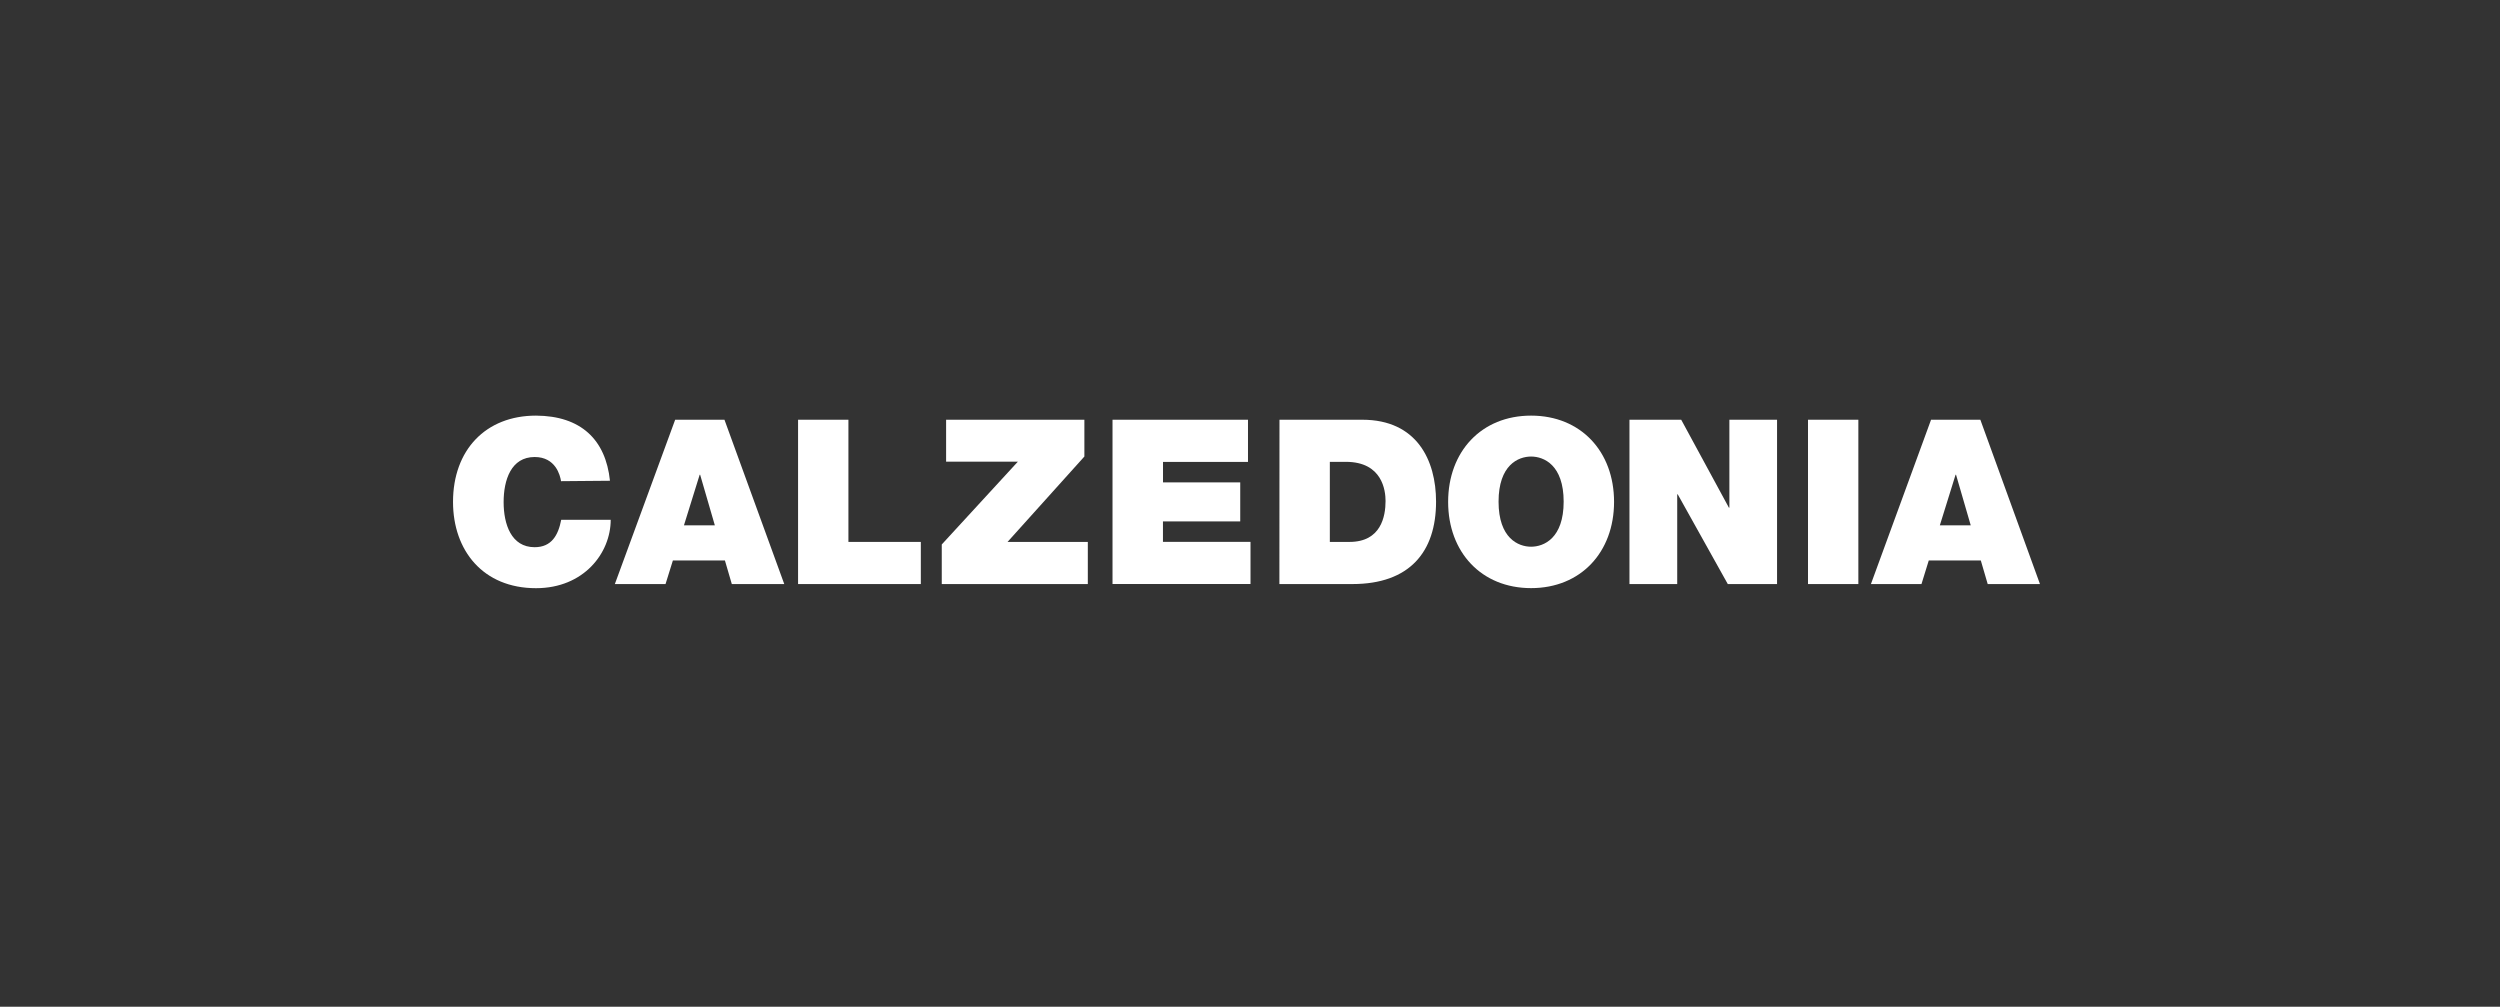 <svg xmlns="http://www.w3.org/2000/svg" width="149" height="60" viewBox="0 0 149 60" fill="none"><rect x="0" y="0" width="149" height="60" fill="#333333" stroke="none"/><path d="M33.438 28.678C33.384 28.323 33.11 27.238 31.866 27.238C30.459 27.238 30.016 28.61 30.016 29.926C30.016 31.242 30.468 32.613 31.863 32.613C32.874 32.613 33.27 31.9 33.448 30.981H36.398C36.398 32.951 34.803 35.056 31.945 35.056C28.789 35.056 27 32.811 27 29.912C27 26.828 28.941 24.771 31.945 24.771C34.617 24.784 36.098 26.198 36.354 28.653L33.438 28.678Z" fill="white"></path><path d="M42.605 31.311L41.728 28.293H41.701L40.763 31.311H42.605ZM40.24 25.016H43.178L46.742 34.81H43.616L43.205 33.403H40.104L39.666 34.81H36.645L40.24 25.016Z" fill="white"></path><path d="M47.565 25.016H50.566V32.298H54.881V34.81H47.565V25.016Z" fill="white"></path><path d="M56.129 32.45L60.665 27.515H56.388V25.016H64.629V27.209L60.05 32.298H64.834V34.81H56.129V32.45Z" fill="white"></path><path d="M66.306 25.016H74.38V27.53H69.315V28.75H73.918V31.076H69.312V32.295H74.53V34.807H66.306V25.016Z" fill="white"></path><path d="M79.258 32.298H80.432C82.308 32.298 82.579 30.777 82.579 29.859C82.579 29.242 82.391 27.526 80.216 27.526H79.258V32.298ZM76.257 25.016H81.192C84.444 25.016 85.589 27.429 85.589 29.899C85.589 32.9 84.005 34.81 80.603 34.81H76.252L76.257 25.016Z" fill="white"></path><path d="M91.253 32.584C92.018 32.584 93.194 32.077 93.194 29.898C93.194 27.719 92.02 27.21 91.253 27.21C90.486 27.21 89.314 27.718 89.314 29.898C89.314 32.078 90.488 32.584 91.253 32.584ZM91.253 24.771C94.218 24.771 96.198 26.912 96.198 29.912C96.198 32.911 94.216 35.052 91.253 35.052C88.29 35.052 86.309 32.911 86.309 29.912C86.309 26.912 88.291 24.771 91.253 24.771Z" fill="white"></path><path d="M97.116 25.016H100.2L103.042 30.256H103.071V25.016H105.912V34.81H102.976L99.994 29.464H99.962V34.81H97.116V25.016Z" fill="white"></path><path d="M107.757 25.016H110.758V34.81H107.757V25.016Z" fill="white"></path><path d="M117.456 31.311L116.58 28.295H116.552L115.614 31.311H117.456ZM115.091 25.016H118.029L121.582 34.81H118.467L118.056 33.403H114.955L114.52 34.81H111.507L115.091 25.016Z" fill="white"></path></svg>